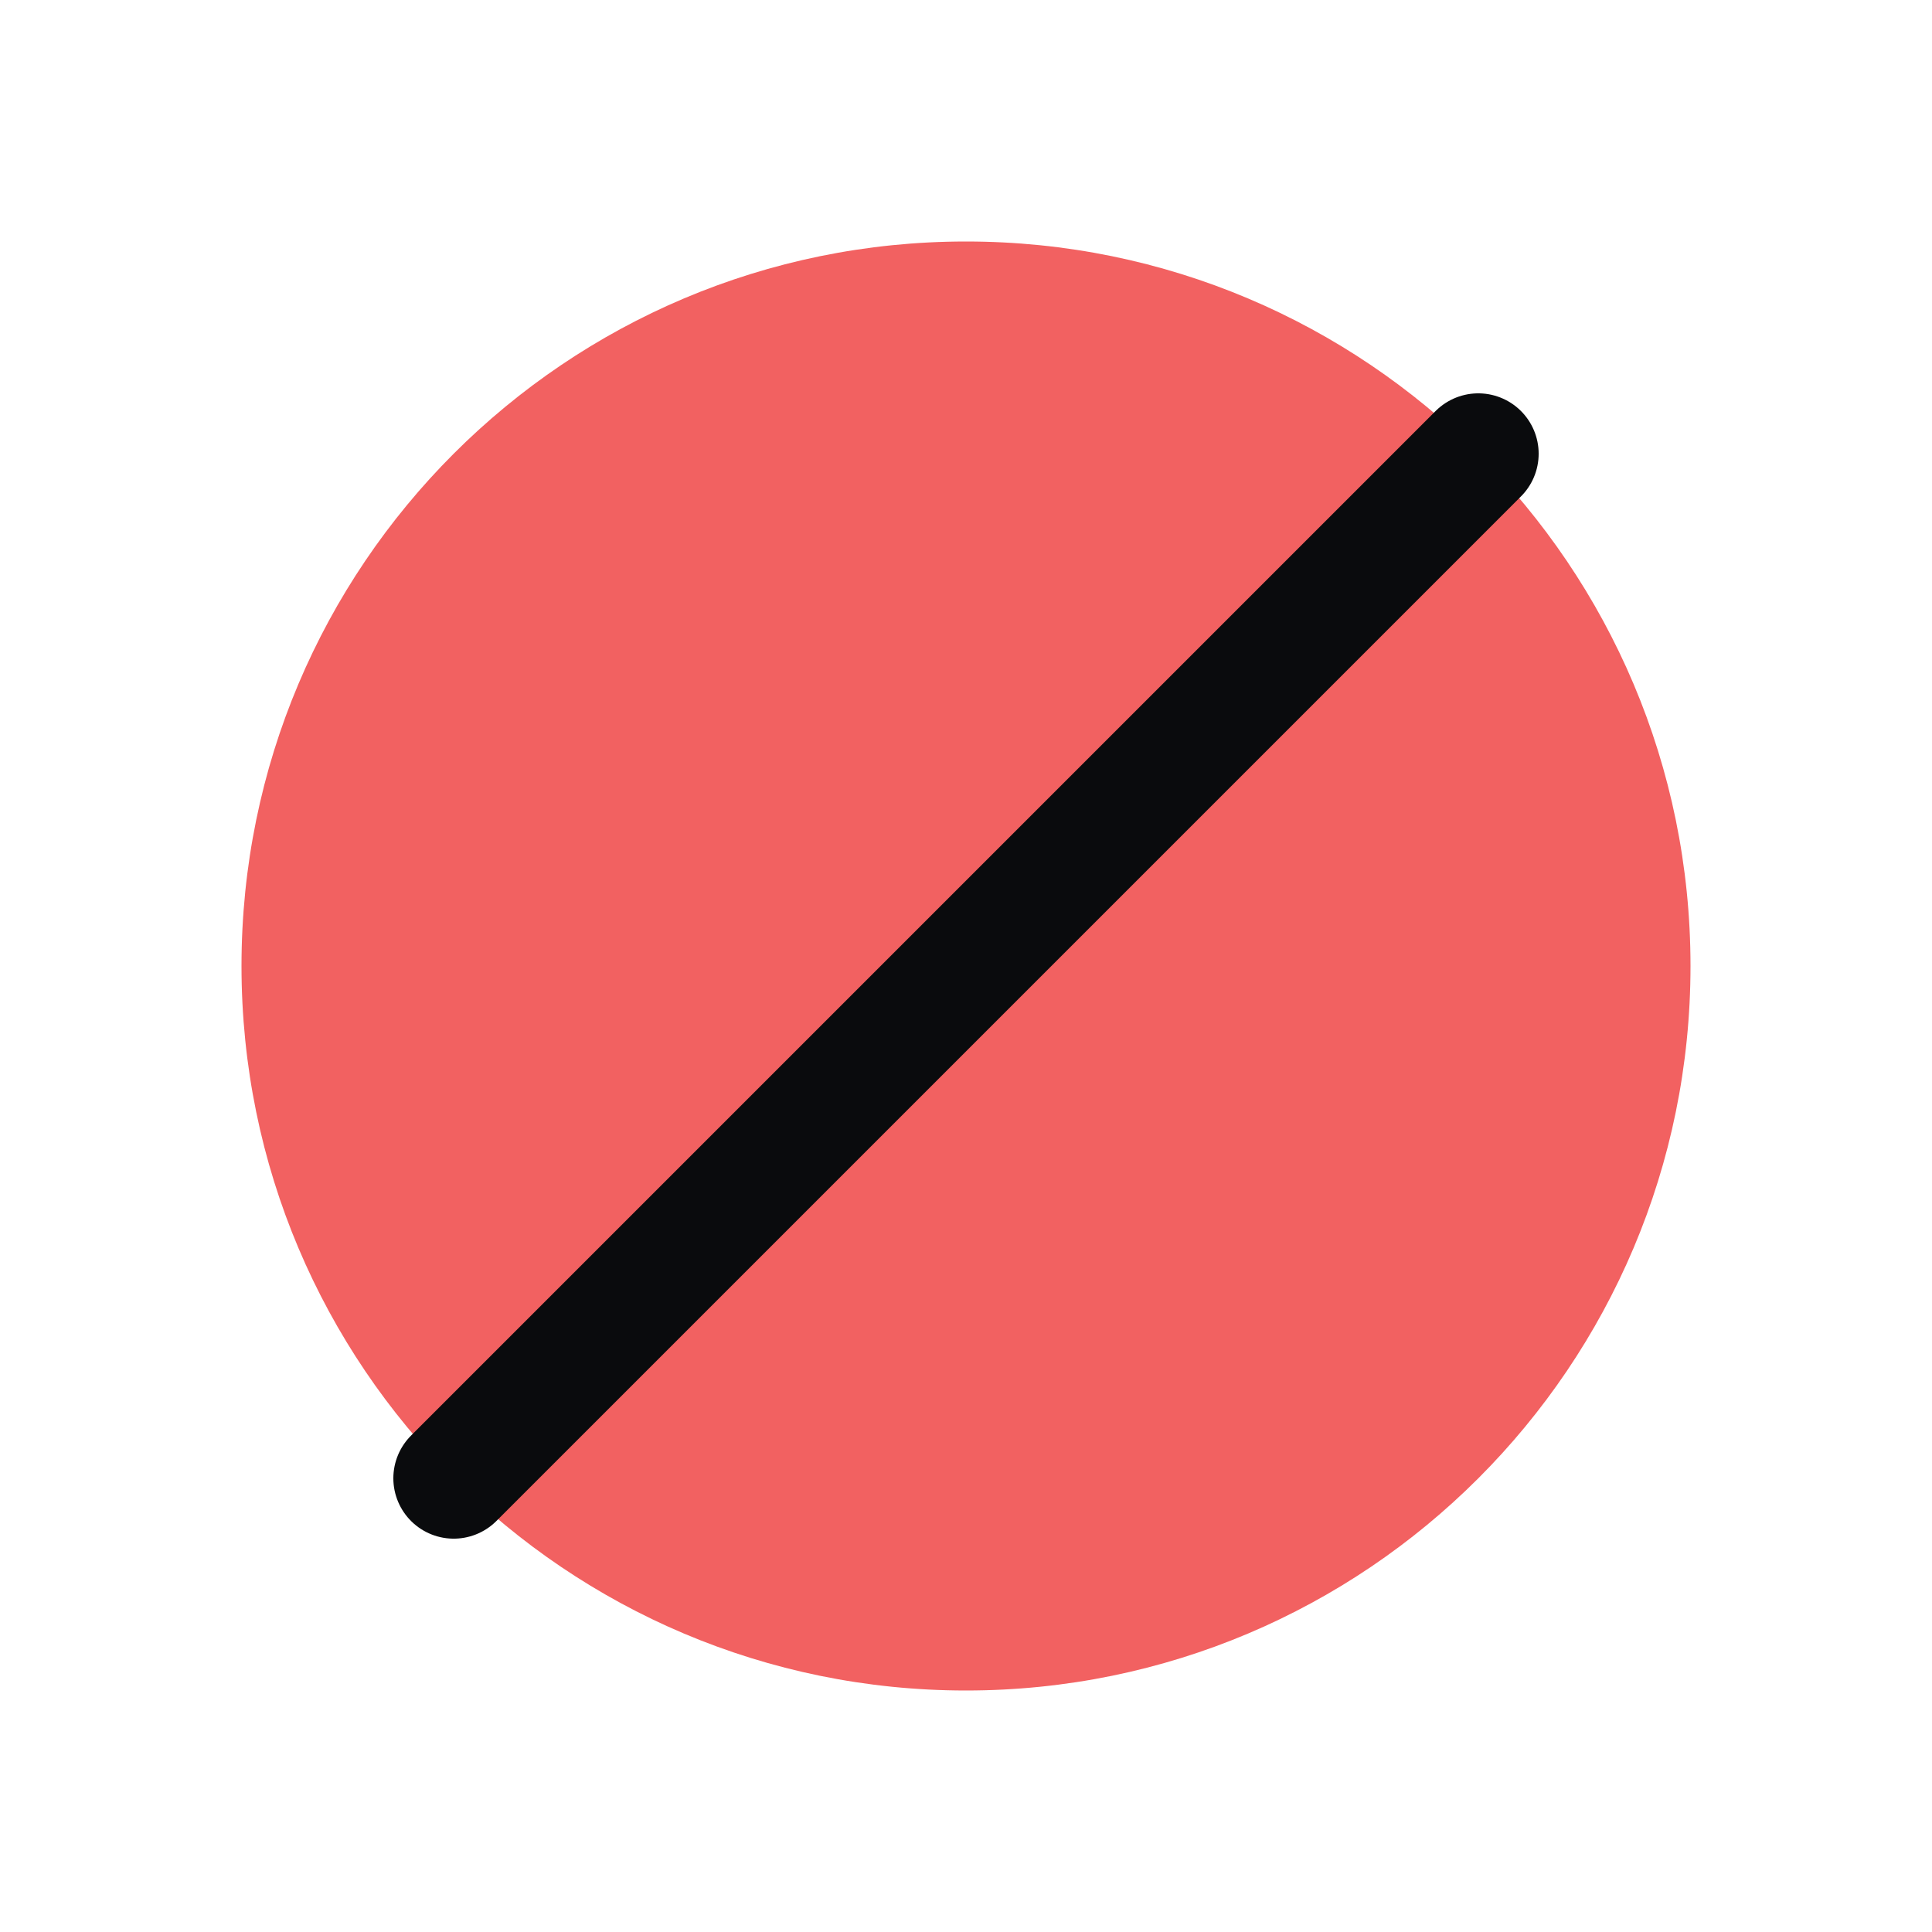 <?xml version="1.0" encoding="UTF-8"?> <svg xmlns="http://www.w3.org/2000/svg" width="32" height="32" viewBox="0 0 32 32" fill="none"><path fill-rule="evenodd" clip-rule="evenodd" d="M16 4C9.372 4 4 9.372 4 16C4 22.628 9.372 28 16 28C22.628 28 28 22.628 28 16C28 9.372 22.628 4 16 4Z" fill="#F26161"></path><path fill-rule="evenodd" clip-rule="evenodd" d="M24.485 7.515L7.515 24.485L24.485 7.515Z" stroke="#0A0B0D" stroke-width="2" stroke-linecap="round" stroke-linejoin="round"></path></svg> 